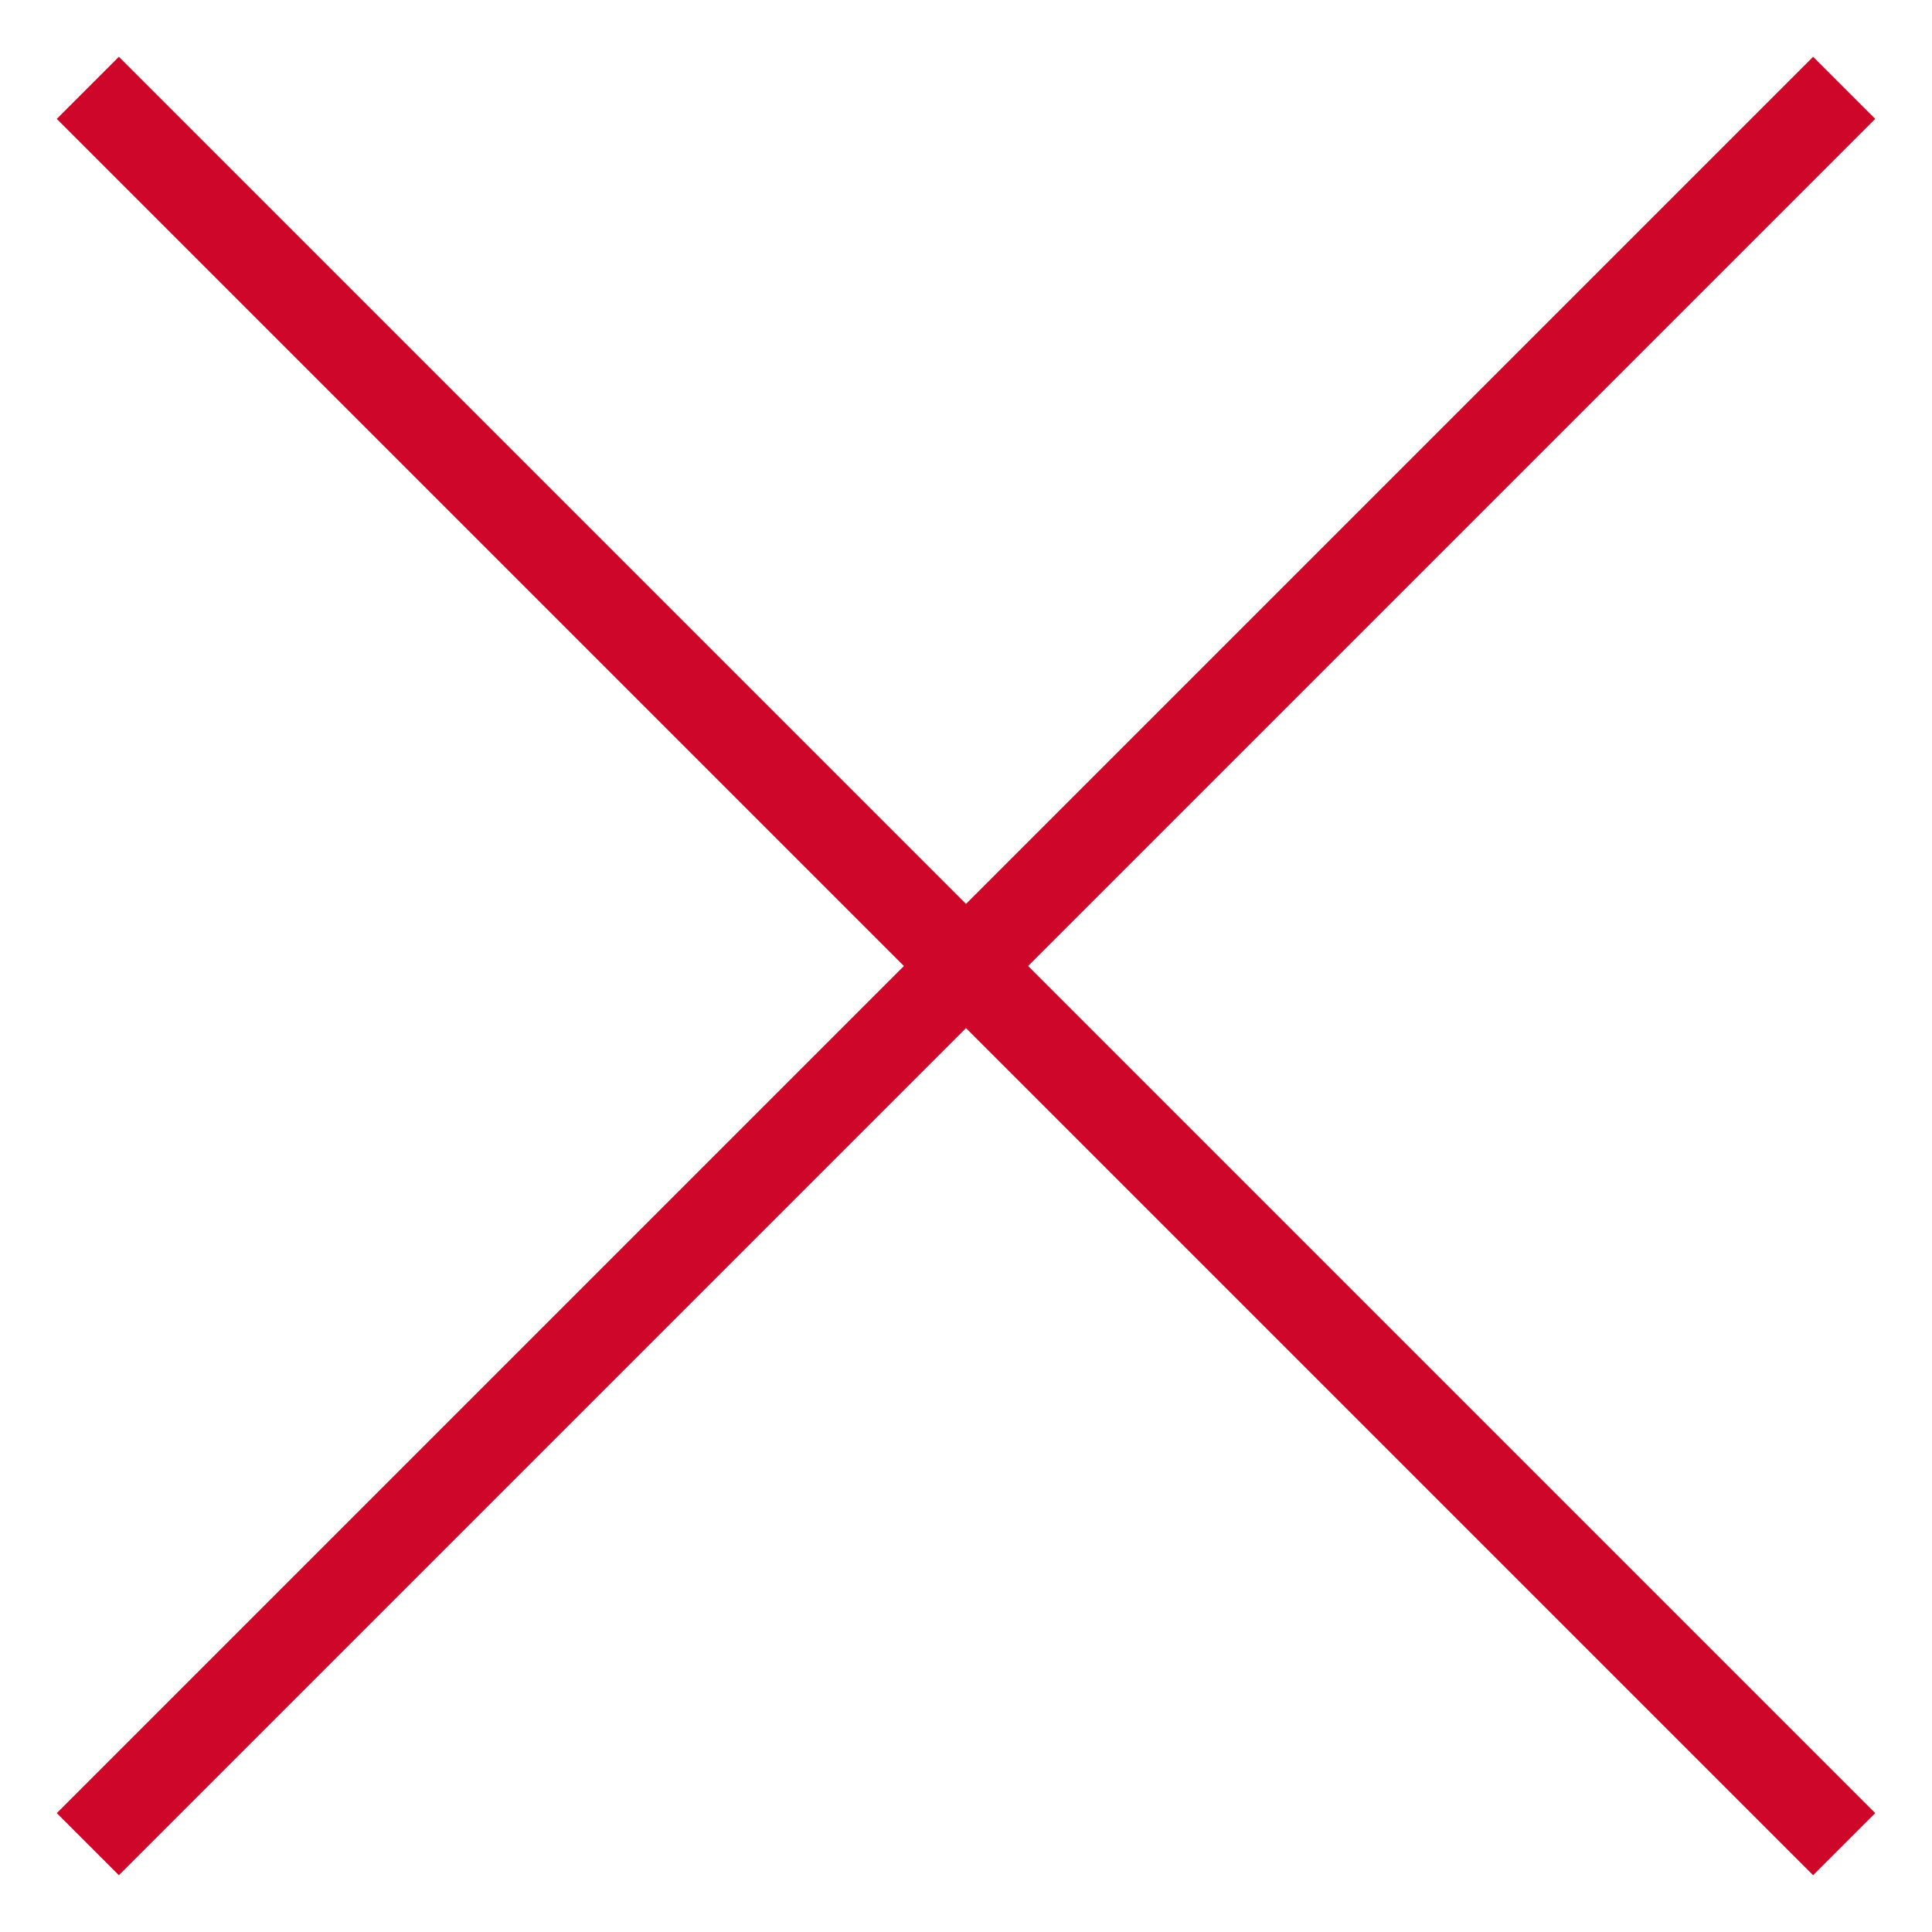 <?xml version="1.0" encoding="UTF-8"?> <svg xmlns="http://www.w3.org/2000/svg" viewBox="0 0 22.00 22.00" data-guides="{&quot;vertical&quot;:[],&quot;horizontal&quot;:[]}"><path fill="none" stroke="#ce062a" fill-opacity="1" stroke-width="1" stroke-opacity="1" id="tSvg16e1bb8b2cd" title="Path 1" d="M21 1C14.333 7.667 7.667 14.333 1 21"></path><path fill="none" stroke="#ce062a" fill-opacity="1" stroke-width="1" stroke-opacity="1" id="tSvg2bdf6b5e85" title="Path 2" d="M1 1C7.667 7.667 14.333 14.333 21 21"></path><defs></defs></svg> 